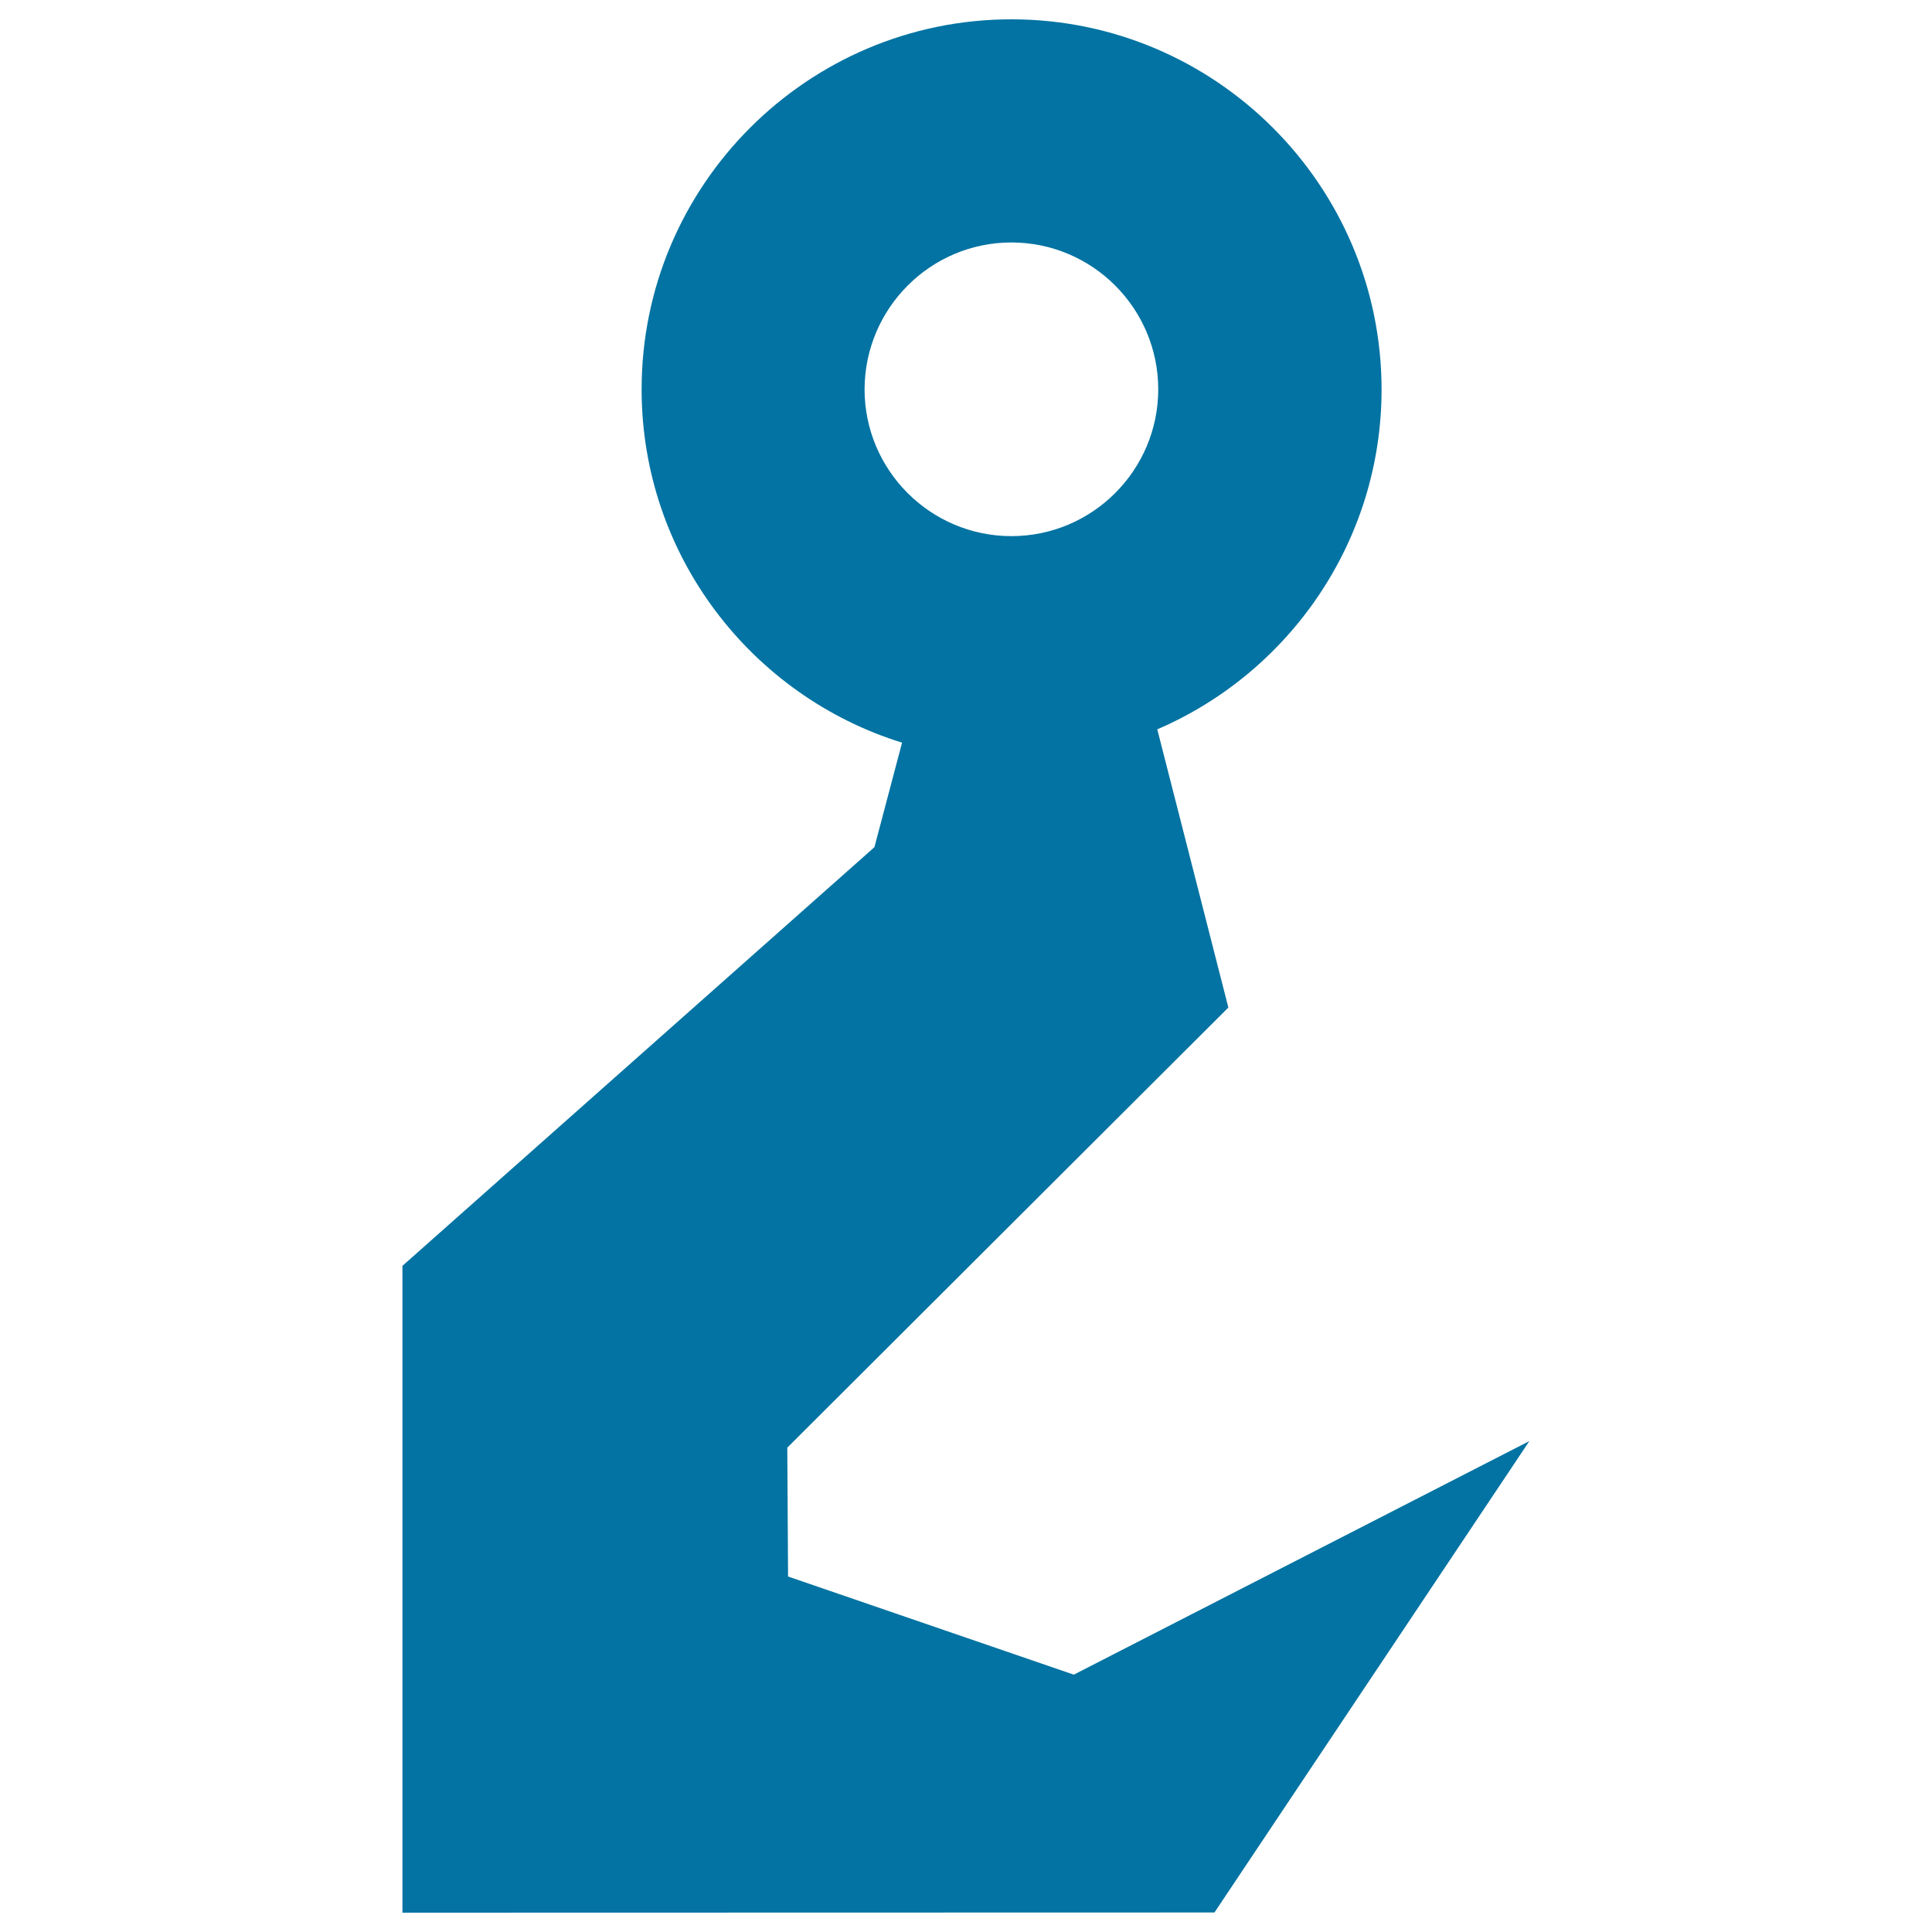 <svg xmlns="http://www.w3.org/2000/svg" viewBox="0 0 1000 1000" style="fill:#0273a2">
<title>Construction Hook SVG icon</title>
<g><path d="M555.8,866.8L407.9,816l-0.4-66.7l228.3-227.8l-36.8-144c68.2-29.3,116.1-97.2,116.1-176C715,95.9,629.1,10,523.5,10C418,10,332.1,95.9,332.1,201.5c0,85.9,56.8,158.7,134.8,182.9l-14.3,54.1L208.3,655.2l0,334.8l420.3-0.1l163-244L555.8,866.8z M523.5,125.5c41.9,0,76,34.1,76,76c0,41.9-34.1,76-76,76c-41.9,0-76-34.1-76-76C447.6,159.6,481.6,125.5,523.5,125.5z"/></g>
</svg>